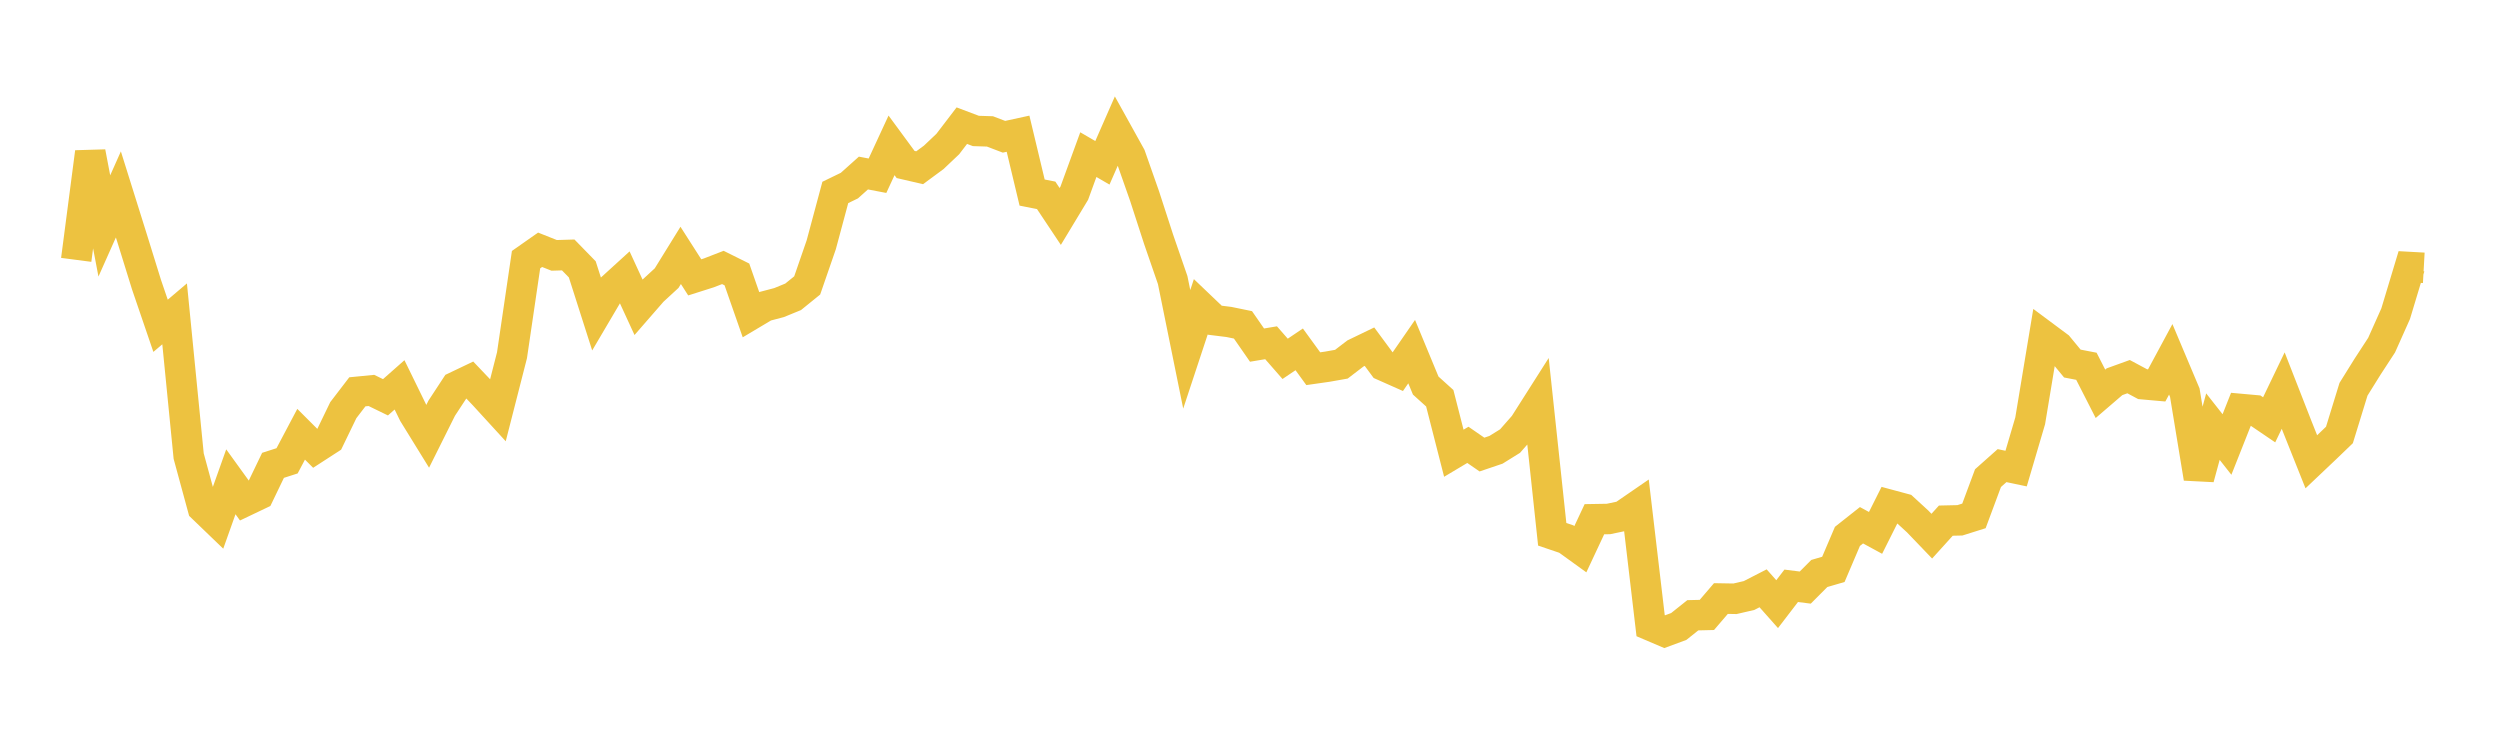<svg width="164" height="48" xmlns="http://www.w3.org/2000/svg" xmlns:xlink="http://www.w3.org/1999/xlink"><path fill="none" stroke="rgb(237,194,64)" stroke-width="2" d="M5,17.047L5.922,9.984L6.844,14.822L7.766,12.754L8.689,15.701L9.611,18.673L10.533,21.372L11.455,20.589L12.377,29.919L13.299,33.311L14.222,34.199L15.144,31.606L16.066,32.882L16.988,32.442L17.91,30.526L18.832,30.23L19.754,28.487L20.677,29.409L21.599,28.812L22.521,26.906L23.443,25.703L24.365,25.613L25.287,26.062L26.21,25.247L27.132,27.133L28.054,28.627L28.976,26.778L29.898,25.372L30.82,24.932L31.743,25.902L32.665,26.909L33.587,23.303L34.509,17.033L35.431,16.386L36.353,16.752L37.275,16.724L38.198,17.67L39.12,20.556L40.042,18.991L40.964,18.151L41.886,20.154L42.808,19.095L43.731,18.245L44.653,16.754L45.575,18.195L46.497,17.902L47.419,17.545L48.341,18.003L49.263,20.642L50.186,20.092L51.108,19.849L52.03,19.471L52.952,18.724L53.874,16.057L54.796,12.624L55.719,12.176L56.641,11.351L57.563,11.528L58.485,9.536L59.407,10.79L60.329,11.004L61.251,10.324L62.174,9.45L63.096,8.243L64.018,8.591L64.94,8.62L65.862,8.972L66.784,8.771L67.707,12.632L68.629,12.814L69.551,14.199L70.473,12.672L71.395,10.144L72.317,10.681L73.24,8.577L74.162,10.239L75.084,12.862L76.006,15.702L76.928,18.373L77.85,22.916L78.772,20.125L79.695,21.006L80.617,21.121L81.539,21.31L82.461,22.639L83.383,22.485L84.305,23.54L85.228,22.918L86.15,24.187L87.072,24.055L87.994,23.892L88.916,23.187L89.838,22.742L90.76,23.99L91.683,24.4L92.605,23.066L93.527,25.293L94.449,26.125L95.371,29.732L96.293,29.182L97.216,29.819L98.138,29.507L99.06,28.934L99.982,27.884L100.904,26.434L101.826,35.049L102.749,35.362L103.671,36.028L104.593,34.061L105.515,34.045L106.437,33.853L107.359,33.219L108.281,41.044L109.204,41.438L110.126,41.097L111.048,40.362L111.97,40.34L112.892,39.264L113.814,39.28L114.737,39.066L115.659,38.593L116.581,39.632L117.503,38.429L118.425,38.545L119.347,37.62L120.269,37.351L121.192,35.186L122.114,34.457L123.036,34.957L123.958,33.117L124.88,33.365L125.802,34.211L126.725,35.173L127.647,34.154L128.569,34.133L129.491,33.843L130.413,31.365L131.335,30.545L132.257,30.739L133.18,27.607L134.102,22.046L135.024,22.732L135.946,23.849L136.868,24.027L137.79,25.834L138.713,25.041L139.635,24.708L140.557,25.202L141.479,25.284L142.401,23.572L143.323,25.759L144.246,31.369L145.168,27.986L146.09,29.159L147.012,26.831L147.934,26.914L148.856,27.54L149.778,25.622L150.701,27.984L151.623,30.294L152.545,29.42L153.467,28.534L154.389,25.537L155.311,24.056L156.234,22.64L157.156,20.576L158.078,17.518L159,17.569"></path></svg>